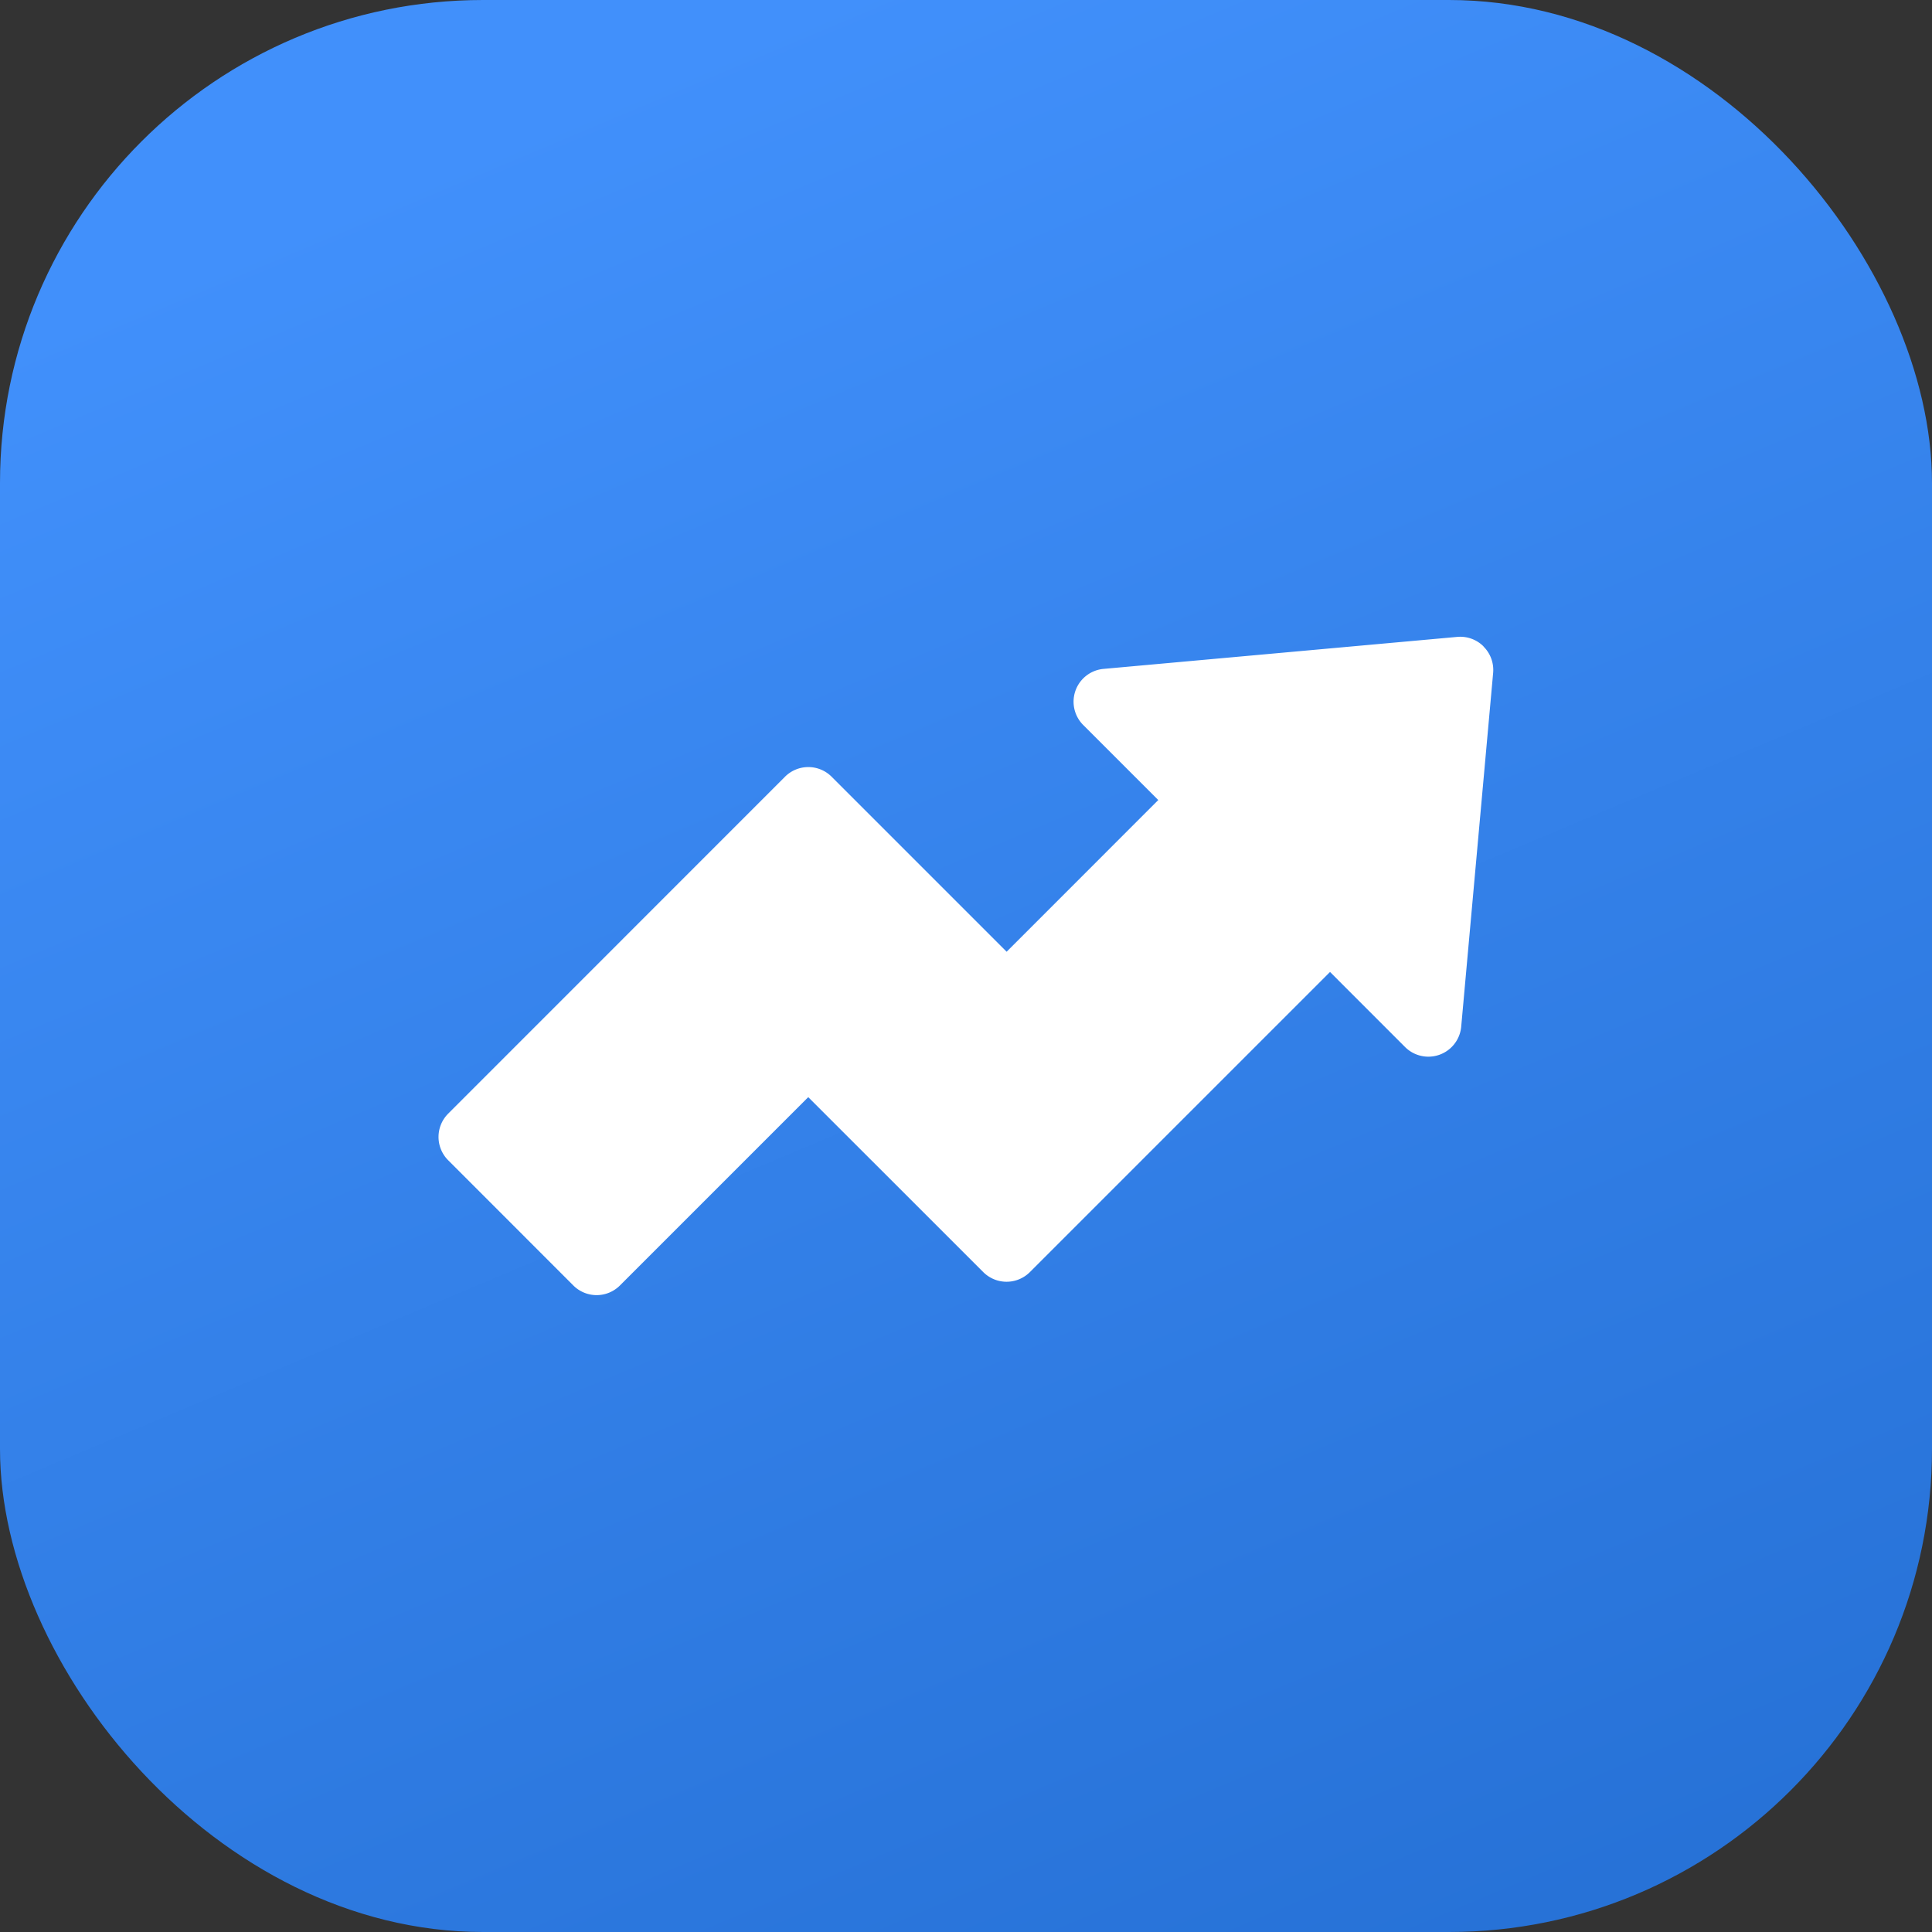 <svg xmlns="http://www.w3.org/2000/svg" xmlns:xlink="http://www.w3.org/1999/xlink" width="60" height="60" viewBox="0 0 60 60">
  <rect x="0" y="0" width="60" height="60" fill="#333333" stroke="none"/>
  <defs>
    <linearGradient id="linear-gradient" x1="0.428" x2="0.849" y2="1" gradientUnits="objectBoundingBox">
      <stop offset="0" stop-color="#4190fb"/>
      <stop offset="1" stop-color="#2671d6"/>
    </linearGradient>
  </defs>
  <g id="Scale_Seamlessly" data-name="Scale Seamlessly" transform="translate(0 -1864)">
    <rect id="Rectangle_23045" data-name="Rectangle 23045" width="60" height="60" rx="15" transform="translate(0 1864)" fill="url(#linear-gradient)"/>
    <g id="Group_79249" data-name="Group 79249" transform="translate(13.619 1787.538)">
      <path id="Path_105480" data-name="Path 105480" d="M32.458,96.541a1.023,1.023,0,0,0-.816-.3l-10.988.994a1.023,1.023,0,0,0-.632,1.743l2.33,2.33-4.709,4.711-5.435-5.435a1.024,1.024,0,0,0-1.448,0L.3,111.047a1.023,1.023,0,0,0,0,1.448l3.886,3.888a1.023,1.023,0,0,0,1.448,0l5.848-5.848,5.435,5.433a1.024,1.024,0,0,0,1.448,0l9.321-9.321,2.33,2.331a1.024,1.024,0,0,0,1.744-.632l.992-10.99a1.024,1.024,0,0,0-.3-.816Z" fill="#fff"/>
    </g>
  </g>
</svg>
